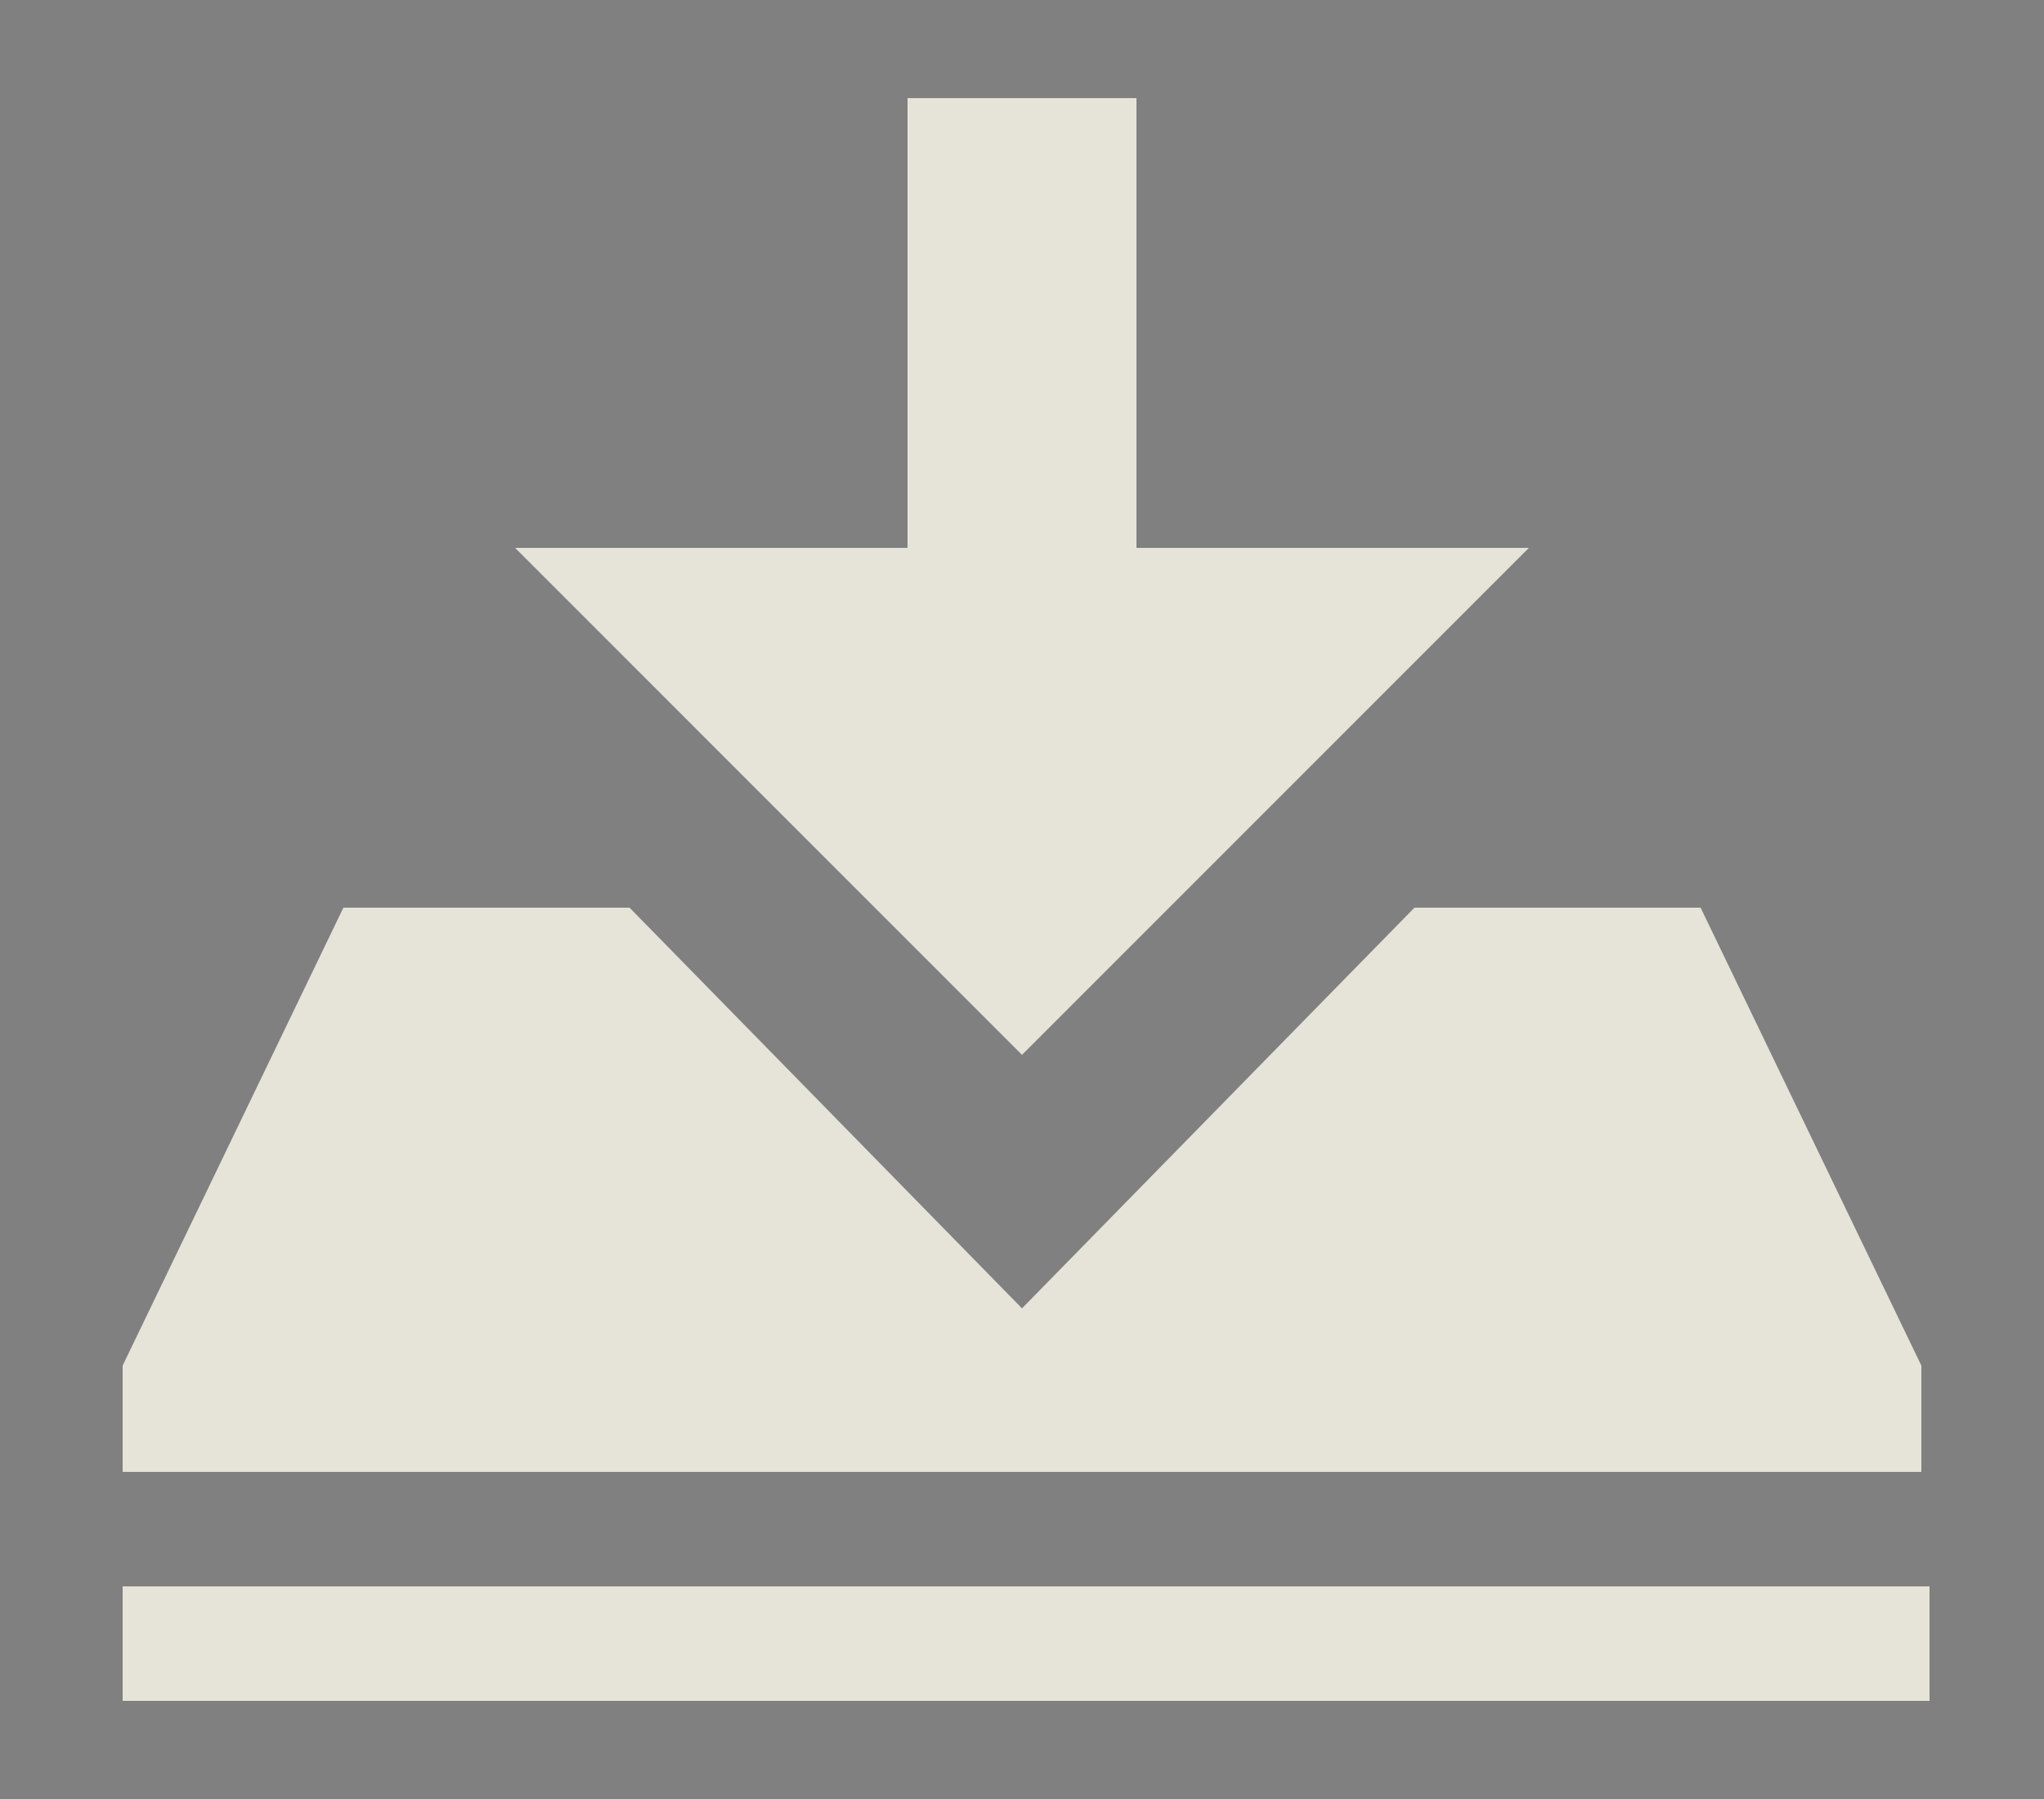 <?xml version="1.0" encoding="utf-8"?>
<!-- Generator: Adobe Illustrator 21.0.2, SVG Export Plug-In . SVG Version: 6.00 Build 0)  -->
<svg version="1.1" xmlns="http://www.w3.org/2000/svg" xmlns:xlink="http://www.w3.org/1999/xlink" x="0px" y="0px"
	 viewBox="0 0 25 22" style="enable-background:new 0 0 25 22;" xml:space="preserve">
<rect x="0" y="0" width="25" height="22" fill="#808080" stroke="none"/>
<style type="text/css">
	.st0{fill-rule:evenodd;clip-rule:evenodd;fill:#1E1E1E;}
	.st1{fill:#1E1E1E;}
	.st2{fill:#FFFFFF;}
	.st3{fill:#E6E4D8;}
	.st4{fill-rule:evenodd;clip-rule:evenodd;}
	.st5{fill-rule:evenodd;clip-rule:evenodd;fill:none;stroke:#E6E4D8;stroke-width:2;stroke-miterlimit:10;}
	.st6{fill:none;stroke:#E6E4D8;stroke-width:2;stroke-linecap:round;stroke-linejoin:round;stroke-miterlimit:10;}
</style>
<g id="Layer_1">
</g>
<g id="Layer_3">
	<rect x="-45.9" y="34.8" width="35.1" height="37.6"/>
	<polygon class="st0" points="467.7,-2.4 497.3,20.9 467.7,44.2 	"/>
	<path class="st0" d="M285.4-84.5c0-5.5,3.5-7.2,7.9-3.8l13.9,10.9c4.3,3.4,4.3,9,0,12.4l-13.9,10.9c-4.3,3.4-7.9,1.7-7.9-3.8V-84.5
		z"/>
	<polygon class="st0" points="234.9,-71.2 208,-86.5 208,-77.9 182.3,-77.9 182.3,-64.6 208,-64.6 208,-56 	"/>
	<polygon class="st0" points="296.7,177.3 281.5,204.2 290,204.2 290,230 303.3,230 303.3,204.2 311.9,204.2 	"/>
	<polygon class="st1" points="132.2,-72.9 132.2,-78.2 126.9,-78.2 126.9,-83.5 121.6,-83.5 121.6,-88.8 116.2,-88.8 116.2,-83.5 
		116.2,-78.2 110.9,-78.2 105.6,-78.2 100.3,-78.2 95,-78.2 95,-72.9 95,-67.6 95,-62.2 100.3,-62.2 105.6,-62.2 110.9,-62.2 
		116.2,-62.2 116.2,-56.9 116.2,-51.6 121.6,-51.6 121.6,-56.9 126.9,-56.9 126.9,-62.2 132.2,-62.2 132.2,-67.6 137.5,-67.6 
		137.5,-72.9 	"/>
	<polygon class="st1" points="573.5,131.2 578.8,131.2 578.8,125.9 584.1,125.9 584.1,120.6 589.5,120.6 589.5,115.2 584.1,115.2 
		578.8,115.2 578.8,109.9 578.8,104.6 578.8,99.3 578.8,94 573.5,94 568.2,94 562.8,94 562.8,99.3 562.8,104.6 562.8,109.9 
		562.8,115.2 557.5,115.2 552.2,115.2 552.2,120.6 557.5,120.6 557.5,125.9 562.8,125.9 562.8,131.2 568.2,131.2 568.2,136.5 
		573.5,136.5 	"/>
	<path class="st1" d="M397.5-59.6c-2,1.3-5.5,2.3-7.8,2.3h-17.4c-2.3,0-4.2-1.9-4.2-4.2V-79c0-2.3,1.9-4.2,4.2-4.2h17.4
		c2.3,0,5.8,1,7.8,2.3l13,8.3c2,1.3,2,3.3,0,4.6L397.5-59.6z"/>
	<path class="st1" d="M549.9,390.9l10.5,8.3c1.6,1.2,4.4,2.3,6.3,2.3H579c-1.9,0-4.7-1-6.3-2.3l-10.5-8.3c-1.6-1.3-1.6-3.3,0-4.6
		l10.6-8.5c1.6-1.3,4.4-2.3,6.3-2.3h-12.2c-1.9,0-4.7,1-6.3,2.3l-10.6,8.5C548.3,387.5,548.4,389.6,549.9,390.9z"/>
	<path class="st1" d="M568.2,390.9l10.5,8.3c1.6,1.2,4.4,2.3,6.3,2.3h12.2c-1.9,0-4.7-1-6.3-2.3l-10.5-8.3c-1.6-1.3-1.6-3.3,0-4.6
		l10.6-8.5c1.6-1.3,4.4-2.3,6.3-2.3h-12.2c-1.9,0-4.7,1-6.3,2.3l-10.6,8.5C566.6,387.5,566.6,389.6,568.2,390.9z"/>
	<polygon class="st1" points="483.1,-86.6 469.4,-86.6 483.8,-75.3 460.4,-75.3 460.4,-66.5 483.8,-66.5 469.4,-55.2 483.1,-55.2 
		503.1,-70.9 503.1,-70.9 	"/>
	<polygon class="st1" points="312.4,116.6 312.4,102.8 301.1,117.2 301.1,93.9 292.3,93.9 292.3,117.2 281,102.8 281,116.5 
		296.7,136.6 296.7,136.6 	"/>
	<polygon class="st1" points="568.7,-53.4 592.1,-70.2 568.7,-87.1 568.7,-78.7 549.6,-78.7 549.6,-61.8 568.7,-61.8 	"/>
	<polygon class="st1" points="371.2,113.1 388.1,136.5 404.9,113.1 396.5,113.1 396.5,94 379.6,94 379.6,113.1 	"/>
	<g>
		<path class="st1" d="M135.3,20.3c0,0.6-0.2,1.3-0.7,1.8L122.6,34c-1,1-2.6,1-3.6,0c-1-1-1-2.6,0-3.6l10.2-10.2l-10.2-10.2
			c-1-1-1-2.6,0-3.6c1-1,2.6-1,3.6,0l11.9,11.9C135.1,19,135.3,19.6,135.3,20.3z"/>
	</g>
	<g>
		<path class="st1" d="M121.4,20.3c0,0.6-0.2,1.3-0.7,1.8l-12,11.9c-1,1-2.6,1-3.6,0c-1-1-1-2.6,0-3.6l10.2-10.2l-10.2-10.2
			c-1-1-1-2.6,0-3.6c1-1,2.6-1,3.6,0l12,11.9C121.1,19,121.4,19.6,121.4,20.3z"/>
	</g>
	<g>
		<path class="st1" d="M107.5,20.3c0,0.6-0.2,1.3-0.7,1.8L94.8,34c-1,1-2.6,1-3.6,0c-1-1-1-2.6,0-3.6l10.2-10.2L91.2,10.1
			c-1-1-1-2.6,0-3.6c1-1,2.6-1,3.6,0l11.9,11.9C107.2,19,107.5,19.6,107.5,20.3z"/>
	</g>
	<g>
		<g>
			<path class="st1" d="M410.5,205.2c0,0.6-0.2,1.3-0.7,1.8l-11.9,12c-1,1-2.6,1-3.6,0c-1-1-1-2.6,0-3.6l10.2-10.2L394.2,195
				c-1-1-1-2.6,0-3.6c1-1,2.6-1,3.6,0l11.9,11.9C410.2,203.9,410.5,204.6,410.5,205.2z"/>
		</g>
		<g>
			<path class="st1" d="M396.6,205.2c0,0.6-0.2,1.3-0.7,1.8l-12,12c-1,1-2.6,1-3.6,0c-1-1-1-2.6,0-3.6l10.2-10.2L380.3,195
				c-1-1-1-2.6,0-3.6c1-1,2.6-1,3.6,0l12,11.9C396.3,203.9,396.6,204.6,396.6,205.2z"/>
		</g>
		<g>
			<path class="st1" d="M382.6,205.2c0,0.6-0.2,1.3-0.7,1.8l-11.9,12c-1,1-2.6,1-3.6,0c-1-1-1-2.6,0-3.6l10.2-10.2L366.4,195
				c-1-1-1-2.6,0-3.6c1-1,2.6-1,3.6,0l11.9,11.9C382.4,203.9,382.6,204.6,382.6,205.2z"/>
		</g>
	</g>
	<g>
		<g>
			<path class="st1" d="M-97.7,289.3c0,0.6-0.2,1.3-0.7,1.8l-11.9,12c-1,1-2.6,1-3.6,0c-1-1-1-2.6,0-3.6l10.2-10.2l-10.2-10.2
				c-1-1-1-2.6,0-3.6c1-1,2.6-1,3.6,0l11.9,11.9C-97.9,288.1-97.7,288.7-97.7,289.3z"/>
		</g>
		<g>
			<path class="st1" d="M-111.6,289.3c0,0.6-0.2,1.3-0.7,1.8l-12,12c-1,1-2.6,1-3.6,0c-1-1-1-2.6,0-3.6l10.2-10.2l-10.2-10.2
				c-1-1-1-2.6,0-3.6c1-1,2.6-1,3.6,0l12,11.9C-111.8,288.1-111.6,288.7-111.6,289.3z"/>
		</g>
		<g>
			<path class="st1" d="M-125.5,289.3c0,0.6-0.2,1.3-0.7,1.8l-11.9,12c-1,1-2.6,1-3.6,0c-1-1-1-2.6,0-3.6l10.2-10.2l-10.2-10.2
				c-1-1-1-2.6,0-3.6c1-1,2.6-1,3.6,0l11.9,11.9C-125.7,288.1-125.5,288.7-125.5,289.3z"/>
		</g>
	</g>
	<g>
		<path class="st1" d="M458.9,387.4c0-0.4,0.2-0.8,0.5-1.1l7.6-7.6c0.6-0.6,1.6-0.6,2.3,0c0.6,0.6,0.6,1.6,0,2.3l-6.4,6.4l6.4,6.4
			c0.6,0.6,0.6,1.6,0,2.3c-0.6,0.6-1.6,0.6-2.3,0l-7.6-7.6C459,388.3,458.9,387.8,458.9,387.4z"/>
	</g>
	<g>
		<path class="st1" d="M469,387.4c0-0.6,0.2-1.1,0.6-1.6l10.4-10.4c0.9-0.9,2.2-0.9,3.1,0c0.9,0.9,0.9,2.2,0,3.1l-8.8,8.8l8.8,8.8
			c0.9,0.9,0.9,2.2,0,3.1c-0.9,0.9-2.2,0.9-3.1,0L469.6,389C469.2,388.6,469,388,469,387.4z"/>
	</g>
	<g>
		<path class="st1" d="M481.7,387.4c0-0.7,0.3-1.5,0.8-2l13.6-13.6c1.1-1.1,2.9-1.1,4.1,0c1.1,1.1,1.1,2.9,0,4.1l-11.6,11.6
			l11.6,11.6c1.1,1.1,1.1,2.9,0,4.1c-1.1,1.1-2.9,1.1-4.1,0l-13.6-13.6C482,388.9,481.7,388.2,481.7,387.4z"/>
	</g>
	<circle class="st1" cx="186.6" cy="18.1" r="2.6"/>
	<circle class="st1" cx="186.6" cy="25.2" r="2.6"/>
	<circle class="st1" cx="193.6" cy="18.1" r="2.6"/>
	<circle class="st1" cx="193.6" cy="25.2" r="2.6"/>
	<circle class="st1" cx="200.6" cy="18.1" r="2.6"/>
	<circle class="st1" cx="200.6" cy="25.2" r="2.6"/>
	<circle class="st1" cx="207.6" cy="4.1" r="2.6"/>
	<circle class="st1" cx="207.6" cy="11.1" r="2.6"/>
	<circle class="st1" cx="207.6" cy="18.1" r="2.6"/>
	<circle class="st1" cx="207.6" cy="25.2" r="2.6"/>
	<circle class="st1" cx="207.6" cy="32.2" r="2.6"/>
	<circle class="st1" cx="214.6" cy="11.1" r="2.6"/>
	<circle class="st1" cx="214.6" cy="18.1" r="2.6"/>
	<circle class="st1" cx="214.6" cy="25.2" r="2.6"/>
	<circle class="st1" cx="214.6" cy="32.2" r="2.6"/>
	<circle class="st1" cx="221.7" cy="18.1" r="2.6"/>
	<circle class="st1" cx="221.7" cy="25.2" r="2.6"/>
	<circle class="st1" cx="207.6" cy="39.1" r="2.6"/>
	<circle class="st1" cx="568.4" cy="223.2" r="2.6"/>
	<circle class="st1" cx="575.4" cy="223.2" r="2.6"/>
	<circle class="st1" cx="568.4" cy="216.2" r="2.6"/>
	<circle class="st1" cx="575.4" cy="216.2" r="2.6"/>
	<circle class="st1" cx="568.4" cy="209.2" r="2.6"/>
	<circle class="st1" cx="575.4" cy="209.2" r="2.6"/>
	<circle class="st1" cx="554.4" cy="202.1" r="2.6"/>
	<circle class="st1" cx="561.4" cy="202.1" r="2.6"/>
	<circle class="st1" cx="568.4" cy="202.1" r="2.6"/>
	<circle class="st1" cx="575.4" cy="202.1" r="2.6"/>
	<circle class="st1" cx="582.4" cy="202.1" r="2.6"/>
	<circle class="st1" cx="561.4" cy="195.1" r="2.6"/>
	<circle class="st1" cx="568.4" cy="195.1" r="2.6"/>
	<circle class="st1" cx="575.4" cy="195.1" r="2.6"/>
	<circle class="st1" cx="582.4" cy="195.1" r="2.6"/>
	<circle class="st1" cx="568.4" cy="188.1" r="2.6"/>
	<circle class="st1" cx="575.4" cy="188.1" r="2.6"/>
	<circle class="st1" cx="589.3" cy="202.1" r="2.6"/>
	<rect x="274.2" y="12.3" class="st1" width="4.1" height="4.1"/>
	<rect x="274.2" y="17.9" class="st1" width="4.1" height="4.1"/>
	<rect x="274.2" y="23.5" class="st1" width="4.1" height="4.1"/>
	<rect x="279.8" y="12.3" class="st1" width="4.1" height="4.1"/>
	<rect x="279.8" y="17.9" class="st1" width="4.1" height="4.1"/>
	<rect x="279.8" y="23.5" class="st1" width="4.1" height="4.1"/>
	<rect x="285.5" y="12.3" class="st1" width="4.1" height="4.1"/>
	<rect x="285.5" y="17.9" class="st1" width="4.1" height="4.1"/>
	<rect x="285.5" y="23.5" class="st1" width="4.1" height="4.1"/>
	<rect x="291.1" y="12.3" class="st1" width="4.1" height="4.1"/>
	<rect x="291.1" y="17.9" class="st1" width="4.1" height="4.1"/>
	<rect x="291.1" y="23.5" class="st1" width="4.1" height="4.1"/>
	<rect x="296.8" y="1.1" class="st1" width="4.1" height="4.1"/>
	<rect x="296.8" y="6.7" class="st1" width="4.1" height="4.1"/>
	<rect x="296.8" y="12.3" class="st1" width="4.1" height="4.1"/>
	<rect x="296.8" y="17.9" class="st1" width="4.1" height="4.1"/>
	<rect x="296.8" y="23.5" class="st1" width="4.1" height="4.1"/>
	<rect x="296.8" y="29" class="st1" width="4.1" height="4.1"/>
	<rect x="296.8" y="34.6" class="st1" width="4.1" height="4.1"/>
	<rect x="302.4" y="6.7" class="st1" width="4.1" height="4.1"/>
	<rect x="302.4" y="12.3" class="st1" width="4.1" height="4.1"/>
	<rect x="302.4" y="17.9" class="st1" width="4.1" height="4.1"/>
	<rect x="302.4" y="23.5" class="st1" width="4.1" height="4.1"/>
	<rect x="302.4" y="29" class="st1" width="4.1" height="4.1"/>
	<rect x="308.1" y="12.3" class="st1" width="4.1" height="4.1"/>
	<rect x="308.1" y="17.9" class="st1" width="4.1" height="4.1"/>
	<rect x="308.1" y="23.5" class="st1" width="4.1" height="4.1"/>
	<rect x="313.7" y="17.9" class="st1" width="4.1" height="4.1"/>
	<rect x="484" y="92.4" class="st1" width="4.1" height="4.1"/>
	<rect x="478.4" y="92.4" class="st1" width="4.1" height="4.1"/>
	<rect x="472.8" y="92.4" class="st1" width="4.1" height="4.1"/>
	<rect x="484" y="98" class="st1" width="4.1" height="4.1"/>
	<rect x="478.4" y="98" class="st1" width="4.1" height="4.1"/>
	<rect x="472.8" y="98" class="st1" width="4.1" height="4.1"/>
	<rect x="484" y="103.7" class="st1" width="4.1" height="4.1"/>
	<rect x="478.4" y="103.7" class="st1" width="4.1" height="4.1"/>
	<rect x="472.8" y="103.7" class="st1" width="4.1" height="4.1"/>
	<rect x="484" y="109.3" class="st1" width="4.1" height="4.1"/>
	<rect x="478.4" y="109.3" class="st1" width="4.1" height="4.1"/>
	<rect x="472.8" y="109.3" class="st1" width="4.1" height="4.1"/>
	<rect x="495.2" y="115" class="st1" width="4.1" height="4.1"/>
	<rect x="489.6" y="115" class="st1" width="4.1" height="4.1"/>
	<rect x="484" y="115" class="st1" width="4.1" height="4.1"/>
	<rect x="478.4" y="115" class="st1" width="4.1" height="4.1"/>
	<rect x="472.8" y="115" class="st1" width="4.1" height="4.1"/>
	<rect x="467.2" y="115" class="st1" width="4.1" height="4.1"/>
	<rect x="461.6" y="115" class="st1" width="4.1" height="4.1"/>
	<rect x="489.6" y="120.6" class="st1" width="4.1" height="4.1"/>
	<rect x="484" y="120.6" class="st1" width="4.1" height="4.1"/>
	<rect x="478.4" y="120.6" class="st1" width="4.1" height="4.1"/>
	<rect x="472.8" y="120.6" class="st1" width="4.1" height="4.1"/>
	<rect x="467.2" y="120.6" class="st1" width="4.1" height="4.1"/>
	<rect x="484" y="126.3" class="st1" width="4.1" height="4.1"/>
	<rect x="478.4" y="126.3" class="st1" width="4.1" height="4.1"/>
	<rect x="472.8" y="126.3" class="st1" width="4.1" height="4.1"/>
	<rect x="478.4" y="131.9" class="st1" width="4.1" height="4.1"/>
	<polygon class="st1" points="407.3,20.6 368.8,4.6 378.3,20.8 	"/>
	<polygon class="st1" points="407.3,22.5 369,38.9 378.4,22.6 	"/>
	<polygon class="st1" points="205,187.3 188.9,225.7 205.1,216.2 	"/>
	<polygon class="st1" points="206.9,187.3 223.3,225.6 207,216.2 	"/>
	<rect x="556.7" y="-5.1" class="st0" width="6" height="6"/>
	<rect x="556.7" y="40.9" class="st0" width="6" height="6"/>
	<rect x="564.9" y="-5.1" class="st0" width="6" height="6"/>
	<rect x="564.9" y="2.6" class="st0" width="6" height="6"/>
	<rect x="564.9" y="33.2" class="st0" width="6" height="6"/>
	<rect x="564.9" y="40.9" class="st0" width="6" height="6"/>
	<rect x="573" y="2.6" class="st0" width="6" height="6"/>
	<rect x="573" y="10.2" class="st0" width="6" height="6"/>
	<rect x="573" y="25.6" class="st0" width="6" height="6"/>
	<rect x="573" y="33.2" class="st0" width="6" height="6"/>
	<rect x="581.2" y="10.2" class="st0" width="6" height="6"/>
	<rect x="581.2" y="25.6" class="st0" width="6" height="6"/>
	<path class="st1" d="M132.2,114.9l-17.6,19.5l-17.4-19.7c-1.7-2-1.6-5,0.4-6.7c2-1.7,5-1.6,6.7,0.4l5.6,6.4l0.1-19.1
		c0-2.6,2.2-4.7,4.8-4.7c2.6,0,4.8,2.2,4.7,4.8l-0.1,19.1l5.7-6.3c0.9-1.1,2.3-1.6,3.6-1.6c1.1,0,2.3,0.4,3.2,1.2
		C133.8,110,133.9,113,132.2,114.9z"/>
	<path class="st1" d="M205.9,135.6l15.6-27h-9.5c0-0.1,0-0.1,0-0.2V96.8c0-3.4-2.7-6.1-6.1-6.1c-3.4,0-6.1,2.7-6.1,6.1v11.6
		c0,0.1,0,0.1,0,0.2h-9.5L205.9,135.6z"/>
	<path class="st1" d="M91.8,297.7l27,15.6v-9.5c0.1,0,0.1,0,0.2,0h11.6c3.4,0,6.1-2.7,6.1-6.1c0-3.4-2.7-6.1-6.1-6.1H119
		c-0.1,0-0.1,0-0.2,0v-9.5L91.8,297.7z"/>
	<path class="st0" d="M496.3,187.3c-4.3-4.3-10.3-7-16.9-7c-6.6,0-12.6,2.7-16.9,7c-4.3,4.3-7,10.3-7,16.9c0,6.6,2.7,12.6,7,16.9
		c4.3,4.3,10.3,7,16.9,7c6.6,0,12.6-2.7,16.9-7c4.3-4.3,7-10.3,7-16.9C503.3,197.5,500.7,191.6,496.3,187.3z M482.8,199.7v23.1h-6.6
		v-23.1h-4.3l7.6-13.3l7.6,13.3H482.8z"/>
	<path class="st1" d="M126.6,217.5l-13.4-36.8l-13.4,36.8l4,1.4l4.2-11.5v18.1h10.5v-18.1l4.2,11.5L126.6,217.5z"/>
	<path class="st1" d="M187.5,316.7c8.7-7.6,22.8-14.8,34.2-19c-11.4-4.2-25.5-11.4-34.2-19l6.2,17h-8.2v4h8.2L187.5,316.7z"/>
	<path class="st1" d="M-140.5,237.8c8.7-7.6,22.8-14.8,34.2-19c-11.4-4.2-25.5-11.4-34.2-19l6.2,17h-8.2v4h8.2L-140.5,237.8z"/>
	<path class="st1" d="M-130,108.4c3-2.6,7.9-5.2,11.9-6.6c-4-1.5-8.9-4-11.9-6.6l2.1,6.6L-130,108.4z"/>
	<path class="st1" d="M-33.2,3c2.6,3,5.2,7.9,6.6,11.9c1.5-4,4-8.9,6.6-11.9l-6.6,2.1L-33.2,3z"/>
	<g>
		<path class="st1" d="M312.2,297.7c-6.3-3.8-11.9-9-15.8-15.2h-3.7c3.9,6,8.7,11.2,14.5,15.2c-5.8,4-10.7,9.3-14.6,15.2h3.8
			C300.2,306.5,306,301.6,312.2,297.7z"/>
		<path class="st1" d="M320.5,297.7c-6.3-3.8-11.9-9-15.8-15.2H301c3.9,6,8.7,11.2,14.5,15.2c-5.8,4-10.7,9.3-14.6,15.2h3.8
			C308.5,306.5,314.3,301.6,320.5,297.7z"/>
		<path class="st1" d="M303.2,297.7c-6.3-3.8-11.9-9-15.8-15.2h-3.7c3.4,5.3,7.5,9.9,12.4,13.7h-20v3h20.1
			c-4.9,3.8-9.1,8.5-12.5,13.7h3.8C291.2,306.5,297,301.6,303.2,297.7z"/>
	</g>
	<g>
		<path class="st1" d="M-29,218.8c-6.3-3.8-11.9-9-15.8-15.2h-3.7c3.9,6,8.7,11.2,14.5,15.2c-5.8,4-10.7,9.3-14.6,15.2h3.8
			C-41,227.6-35.2,222.6-29,218.8z"/>
		<path class="st1" d="M-20.7,218.8c-6.3-3.8-11.9-9-15.8-15.2h-3.7c3.9,6,8.7,11.2,14.5,15.2c-5.8,4-10.7,9.3-14.6,15.2h3.8
			C-32.7,227.6-26.9,222.6-20.7,218.8z"/>
		<path class="st1" d="M-38,218.8c-6.3-3.8-11.9-9-15.8-15.2h-3.7c3.4,5.3,7.5,9.9,12.4,13.7h-20v3h20.1c-4.9,3.8-9.1,8.5-12.5,13.7
			h3.8C-50,227.6-44.2,222.6-38,218.8z"/>
	</g>
	<g>
		<path class="st2" d="M-124.5,118.2c-2.5,4.1-5.9,7.8-9.9,10.3v2.4c3.9-2.6,7.3-5.7,9.9-9.5c2.6,3.8,6.1,7,9.9,9.5v-2.5
			C-118.8,126.1-122,122.3-124.5,118.2z"/>
		<path class="st2" d="M-124.5,124.1c-2.5,4.1-5.9,7.7-9.9,10.3v2.4c3.5-2.3,6.5-4.9,8.9-8.1v13.1h2v-13.1c2.5,3.2,5.5,6,8.9,8.2
			v-2.5C-118.8,132-122,128.2-124.5,124.1z"/>
	</g>
	<path class="st1" d="M385.8,308.4c5.8-5.1,15.3-9.9,22.8-12.7c-7.6-2.8-17-7.6-22.8-12.7l3.4,9.4h-21.8v6.7h21.8L385.8,308.4z"/>
	<path class="st3" d="M21.4,54.9c0.4-4.5,2.4-10.2,4.5-14.4c-4.3,1.8-10.2,3.6-14.6,3.8l5.2,2.6l-9.1,8.7l2.7,2.8l9.1-8.7L21.4,54.9
		z"/>
	<g>
		<path class="st1" d="M464.6,296.7l-8.6,14.2l0.5,0.3l23.1-9.2c8.1-1.8,16.1-3.5,24.2-5.3c-8.1-1.8-16.1-3.5-24.2-5.3l-23.1-9.2
			l-0.5,0.2L464.6,296.7z"/>
	</g>
	<g>
		<path class="st1" d="M-63.7,274.8l-0.5,0.2l8.6,14.3l-8.6,14.2l0.5,0.3c0,0,39.2-12.7,47.3-14.5"/>
	</g>
	<g>
		<path class="st1" d="M-189.5,194.2l-0.2,0.1l3.3,5.5l-3.3,5.4l0.2,0.1c0,0,15-4.9,18.1-5.6"/>
	</g>
	<path class="st1" d="M564.7,316.6c6.6-8.8,15.1-16.5,25.5-20.9c-10.3-4.1-18.5-12.3-25.5-20.9c0.4,4.8,1.3,10.4,3.5,15.1h-19.6
		v11.5h19.5C565.9,306.2,564.8,312.1,564.7,316.6z"/>
	<path class="st1" d="M-201.5,290.6c6.6-8.8,15.1-16.5,25.5-20.9c-10.3-4.1-18.5-12.3-25.5-20.9c0.4,4.8,1.3,10.4,3.5,15.1h-19.6
		v11.5h19.5C-200.2,280.2-201.3,286.1-201.5,290.6z"/>
	<path class="st1" d="M-99.1,138.2c2.6-3.5,5.9-6.5,10-8.2c-4.1-1.6-7.3-4.8-10-8.2c0.2,1.9,0.5,4.1,1.4,5.9h-7.7v4.5h7.7
		C-98.6,134.2-99.1,136.5-99.1,138.2z"/>
	<path class="st3" d="M-52.8,56.3c-0.5-4.3-0.2-8.8,1.6-12.8c-4.1,1.6-8.6,1.5-12.9,0.9c1.4,1.3,3.2,2.6,5.1,3.4l-5.6,5.3l3.1,3.3
		l5.6-5.3C-55.2,53.1-54,55-52.8,56.3z"/>
	<path class="st1" d="M135.7,374.2l-48.9,14.2l48.9,14.2l-10.5-8.9h9.9v-10.7h-9.9L135.7,374.2z M92.1,388.4h24.1l12.5,10.1
		L92.1,388.4z M123.1,392l-4.3-3.6l4.3-3.6V392z"/>
	<polygon class="st1" points="216.3,369.9 184.1,388.4 216.3,407 216.3,390.4 229.1,390.4 229.1,386.7 216.3,386.7 	"/>
	<path class="st1" d="M396.9,374.8l-34.8,12.7l34.8,12.7l1.4-3.7l-10.8-3.9H410v-10h-22.6l10.8-3.9L396.9,374.8z M378.2,389
		l-4.4-1.6l4.4-1.6V389z"/>
	<polygon class="st1" points="294.3,367.6 274.5,387.4 294.3,407.3 311.1,407.3 297.1,393.3 316.8,393.3 316.8,381.6 297.1,381.6 
		311.1,367.6 	"/>
	<g>
		<circle class="st4" cx="-84.2" cy="91.2" r="16.9"/>
		<g>
			<g>
				<path class="st2" d="M-78.3,97.9h-12.2c-0.3,0-0.6-0.3-0.6-0.6V85.1c0-0.3,0.3-0.6,0.6-0.6h7.8c0.3,0,0.6,0.3,0.6,0.6
					s-0.3,0.6-0.6,0.6H-90v11.2h11.1v-7.3c0-0.3,0.3-0.6,0.6-0.6s0.6,0.3,0.6,0.6v7.8C-77.7,97.7-78,97.9-78.3,97.9z"/>
			</g>
			<g>
				<path class="st2" d="M-76.2,88.5c-0.3,0-0.6-0.3-0.6-0.6v-4.1H-81c-0.3,0-0.6-0.3-0.6-0.6s0.3-0.6,0.6-0.6h4.8
					c0.3,0,0.6,0.3,0.6,0.6V88C-75.7,88.3-75.9,88.5-76.2,88.5z"/>
			</g>
			<g>
				<path class="st2" d="M-84.2,91.7c-0.1,0-0.3-0.1-0.4-0.2c-0.2-0.2-0.2-0.6,0-0.8l7.7-7.7c0.2-0.2,0.6-0.2,0.8,0
					c0.2,0.2,0.2,0.6,0,0.8l-7.7,7.7C-84,91.6-84.1,91.7-84.2,91.7z"/>
			</g>
		</g>
	</g>
	<path class="st5" d="M18.2,115.3c-7.6,0-13.7,6.1-13.7,13.7c0,7.6,6.1,13.7,13.7,13.7c7.6,0,13.7-6.1,13.7-13.7"/>
	<g>
		<path class="st2" d="M-4.9,139.1h-11.5c-0.3,0-0.5-0.2-0.5-0.5v-11.6c0-0.3,0.2-0.5,0.5-0.5h7.4c0.3,0,0.5,0.2,0.5,0.5
			c0,0.3-0.2,0.5-0.5,0.5H-16V138h10.5v-6.9c0-0.3,0.2-0.5,0.5-0.5c0.3,0,0.5,0.2,0.5,0.5v7.4C-4.4,138.9-4.6,139.1-4.9,139.1z"/>
	</g>
	<path class="st3" d="M-110,25.3h-28.2c-0.7,0-1.3-0.6-1.3-1.3V-4.3c0-0.7,0.6-1.3,1.3-1.3h18c0.7,0,1.3,0.6,1.3,1.3
		s-0.6,1.3-1.3,1.3h-16.7v25.7h25.6V5.9c0-0.7,0.6-1.3,1.3-1.3s1.3,0.6,1.3,1.3V24C-108.7,24.7-109.3,25.3-110,25.3z"/>
	<g>
		<path class="st2" d="M-3,130.2c-0.3,0-0.5-0.2-0.5-0.5v-3.9h-4c-0.3,0-0.5-0.2-0.5-0.5s0.2-0.5,0.5-0.5H-3c0.3,0,0.5,0.2,0.5,0.5
			v4.4C-2.4,129.9-2.7,130.2-3,130.2z"/>
	</g>
	<g>
		<path class="st2" d="M-10.6,133.2c-0.1,0-0.3-0.1-0.4-0.2c-0.2-0.2-0.2-0.5,0-0.7l7.3-7.2c0.2-0.2,0.5-0.2,0.7,0
			c0.2,0.2,0.2,0.5,0,0.7l-7.3,7.2C-10.3,133.1-10.4,133.2-10.6,133.2z"/>
	</g>
	<path class="st3" d="M-12.9,76.7v10.2h-1.9v-7L-29,94l-1.3-1.3l14.1-14.1h-6.9v-1.9H-12.9z M-18.4,105h-23.4V81.6h16.9v-1.9h-18.8
		v27.2h27.2V88.1h-1.9V105z"/>
	<path d="M-65.9,135.2l-3.6-3.3c0.4-0.9,0.7-1.9,0.7-3c0-3.9-3.2-7-7-7c-3.9,0-7,3.2-7,7c0,3.9,3.2,7,7,7c1.6,0,3-0.5,4.2-1.4
		l3.5,3.2c0.7,0.6,1.8,0.6,2.5-0.1c0.3-0.3,0.5-0.8,0.5-1.2C-65.4,136-65.6,135.5-65.9,135.2z M-75.9,134c-2.8,0-5.1-2.3-5.1-5.1
		c0-2.8,2.3-5.1,5.1-5.1c2.8,0,5.1,2.3,5.1,5.1C-70.8,131.7-73.1,134-75.9,134z"/>
	<path class="st2" d="M-50.7-7.7c-3.4,0-6.3,2.7-7.6,5.6c-1.3-2.9-4.2-5.6-7.6-5.6c-4.6,0-8.4,3.8-8.4,8.4c0,9.4,9.5,11.9,16,21.2
		c6.1-9.3,16-12.1,16-21.2C-42.3-3.9-46.1-7.7-50.7-7.7z"/>
	<path class="st3" d="M25.8,78.3h-4.3v-2c0-0.6-0.4-1-1-1c-0.6,0-1,0.4-1,1v2h-6v-2c0-0.6-0.4-1-1-1s-1,0.4-1,1v2h-6v-2
		c0-0.6-0.4-1-1-1s-1,0.4-1,1v2h-4.3c-1.5,0-2.7,1.2-2.7,2.7v23.6c0,1.5,1.2,2.7,2.7,2.7h26.6c1.5,0,2.7-1.2,2.7-2.7V80.9
		C28.5,79.5,27.3,78.3,25.8,78.3z M26.5,104.5c0,0.4-0.3,0.7-0.7,0.7H-0.8c-0.4,0-0.7-0.3-0.7-0.7V80.9c0-0.4,0.3-0.7,0.7-0.7h4.3v2
		c0,0.6,0.4,1,1,1s1-0.4,1-1v-2h6v2c0,0.6,0.4,1,1,1s1-0.4,1-1v-2h6v2c0,0.6,0.4,1,1,1c0.6,0,1-0.4,1-1v-2h4.3
		c0.4,0,0.7,0.3,0.7,0.7V104.5z M3.5,87.2h4v3h-4V87.2z M3.5,92.2h4v3h-4V92.2z M3.5,97.2h4v3h-4V97.2z M10.5,97.2h4v3h-4V97.2z
		 M10.5,92.2h4v3h-4V92.2z M10.5,87.2h4v3h-4V87.2z M17.5,97.2h4v3h-4V97.2z M17.5,92.2h4v3h-4V92.2z M17.5,87.2h4v3h-4V87.2z"/>
	<path d="M-96.3,45.3h4v4h-4V45.3z M-90.3,45.3h4v4h-4V45.3z M-84.3,45.3h4v4h-4V45.3z M-102.3,57.3h4v4h-4V57.3z M-96.3,57.3h4v4
		h-4V57.3z M-90.3,57.3h4v4h-4V57.3z M-96.3,51.3h4v4h-4V51.3z M-90.3,51.3h4v4h-4V51.3z M-84.3,51.3h4v4h-4V51.3z M-102.3,51.3h4v4
		h-4V51.3z M-80.3,33.3v2h-4v-2h-14v2h-4v-2h-4v32h30v-32H-80.3z M-78.3,63.3h-26v-22h26V63.3z"/>
	<title>info</title>
	<path class="st3" d="M-29.8,48.9c0-0.6,0.5-1.1,1.1-1.1h0.7c0.6,0,1.1,0.5,1.1,1.1v0.7c0,0.6-0.5,1.1-1.1,1.1h-0.7
		c-0.6,0-1.1-0.5-1.1-1.1V48.9z M-25.4,59.5h-5.8V58h1.5v-4.4h-1.5v-1.5h4.4V58h1.5V59.5z M-28.3,42C-34.7,42-40,47.2-40,53.6
		s5.2,11.7,11.7,11.7s11.7-5.2,11.7-11.7S-21.9,42-28.3,42z M-28.3,63.1c-5.2,0-9.5-4.2-9.5-9.5s4.2-9.5,9.5-9.5s9.5,4.2,9.5,9.5
		S-23.1,63.1-28.3,63.1z"/>
	<g>
		<path class="st3" d="M-45.7,142.8l-0.1,0.2l6,2.1l0.9,6.3l0.2,0c0,0,8.6-13.3,10.5-15.8"/>
	</g>
	<path class="st6" d="M28,53.6"/>
	<path class="st6" d="M28,38.2"/>
	<g>
		<path class="st3" d="M27,69.1H-2c-0.5,0-0.9-0.4-0.9-0.9v-29c0-0.5,0.4-0.9,0.9-0.9h14.3c0.5,0,0.9,0.4,0.9,0.9
			c0,0.5-0.4,0.9-0.9,0.9H-1.1v27.2h27.2V53.6c0-0.5,0.4-0.9,0.9-0.9s0.9,0.4,0.9,0.9v14.5C28,68.7,27.5,69.1,27,69.1z"/>
	</g>
	<path class="st6" d="M28-2.8"/>
	<polyline class="st6" points="-77.7,4.8 -77.7,20.3 -108.7,20.3 -108.7,-10.6 -93.4,-10.6 	"/>
	<path class="st3" d="M-30.7-22.3c3.5,2.6,6.5,5.9,8.2,10c1.6-4.1,4.8-7.3,8.2-10c-1.9,0.2-4.1,0.5-5.9,1.4v-7.7h-4.5v7.7
		C-26.6-21.8-28.9-22.3-30.7-22.3z"/>
	<g>
		<path class="st6" d="M23.2,11.8"/>
		<polygon class="st3" points="20.8,11.1 17.3,11.1 12.5,16 7.7,11.1 4.2,11.1 1.5,16.7 1.5,18 23.5,18 23.5,16.7 		"/>
		<rect x="1.5" y="19.4" class="st3" width="22.1" height="1.4"/>
		<polygon class="st3" points="13.9,6.7 13.9,1.2 11.1,1.2 11.1,6.7 6.3,6.7 12.5,12.9 18.7,6.7 		"/>
	</g>
</g>
</svg>
